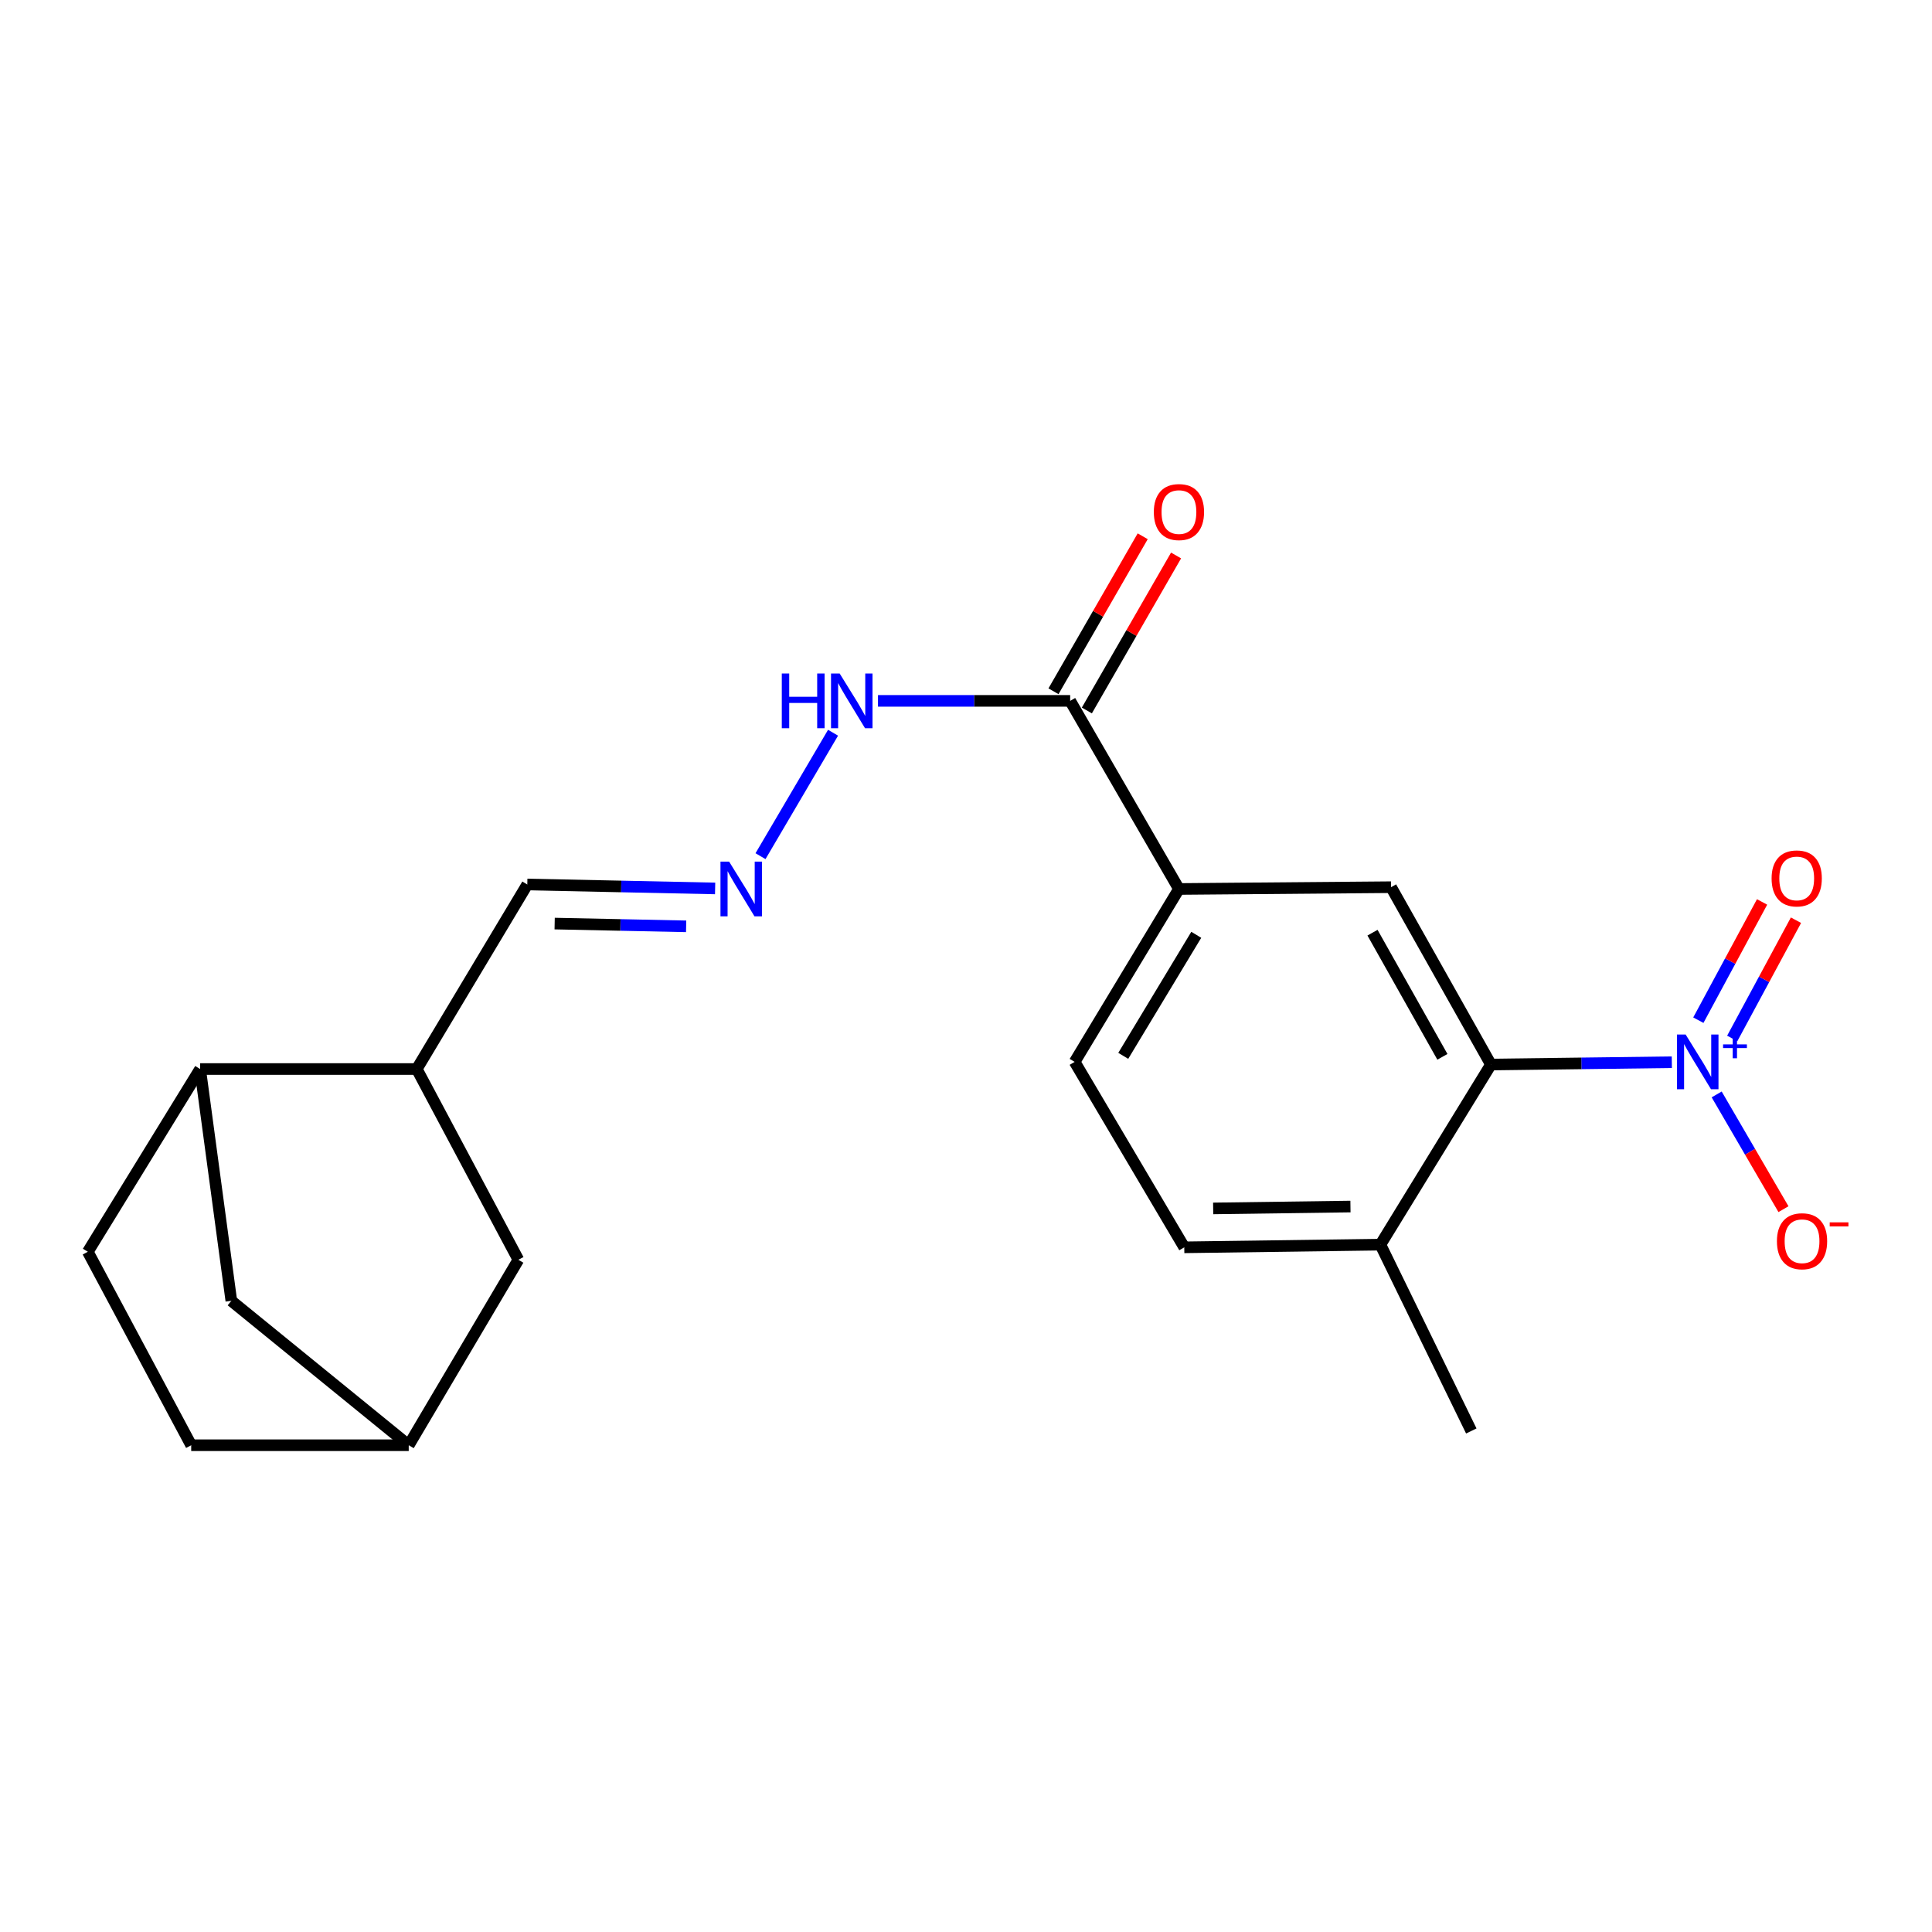<?xml version='1.0' encoding='iso-8859-1'?>
<svg version='1.1' baseProfile='full'
              xmlns='http://www.w3.org/2000/svg'
                      xmlns:rdkit='http://www.rdkit.org/xml'
                      xmlns:xlink='http://www.w3.org/1999/xlink'
                  xml:space='preserve'
width='1000px' height='1000px' viewBox='0 0 1000 1000'>
<!-- END OF HEADER -->
<rect style='opacity:1.0;fill:#FFFFFF;stroke:none' width='1000' height='1000' x='0' y='0'> </rect>
<path class='bond-0' d='M 865.329,549.802 L 818.516,550.403' style='fill:none;fill-rule:evenodd;stroke:#0000FF;stroke-width:6px;stroke-linecap:butt;stroke-linejoin:miter;stroke-opacity:1' />
<path class='bond-0' d='M 818.516,550.403 L 771.702,551.003' style='fill:none;fill-rule:evenodd;stroke:#000000;stroke-width:6px;stroke-linecap:butt;stroke-linejoin:miter;stroke-opacity:1' />
<path class='bond-6' d='M 888.549,566.473 L 905.834,596.168' style='fill:none;fill-rule:evenodd;stroke:#0000FF;stroke-width:6px;stroke-linecap:butt;stroke-linejoin:miter;stroke-opacity:1' />
<path class='bond-6' d='M 905.834,596.168 L 923.118,625.864' style='fill:none;fill-rule:evenodd;stroke:#FF0000;stroke-width:6px;stroke-linecap:butt;stroke-linejoin:miter;stroke-opacity:1' />
<path class='bond-8' d='M 896.604,537.499 L 913.099,506.899' style='fill:none;fill-rule:evenodd;stroke:#0000FF;stroke-width:6px;stroke-linecap:butt;stroke-linejoin:miter;stroke-opacity:1' />
<path class='bond-8' d='M 913.099,506.899 L 929.593,476.298' style='fill:none;fill-rule:evenodd;stroke:#FF0000;stroke-width:6px;stroke-linecap:butt;stroke-linejoin:miter;stroke-opacity:1' />
<path class='bond-8' d='M 879.061,528.043 L 895.556,497.442' style='fill:none;fill-rule:evenodd;stroke:#0000FF;stroke-width:6px;stroke-linecap:butt;stroke-linejoin:miter;stroke-opacity:1' />
<path class='bond-8' d='M 895.556,497.442 L 912.05,466.842' style='fill:none;fill-rule:evenodd;stroke:#FF0000;stroke-width:6px;stroke-linecap:butt;stroke-linejoin:miter;stroke-opacity:1' />
<path class='bond-1' d='M 771.702,551.003 L 720.019,459.206' style='fill:none;fill-rule:evenodd;stroke:#000000;stroke-width:6px;stroke-linecap:butt;stroke-linejoin:miter;stroke-opacity:1' />
<path class='bond-1' d='M 746.584,547.011 L 710.405,482.753' style='fill:none;fill-rule:evenodd;stroke:#000000;stroke-width:6px;stroke-linecap:butt;stroke-linejoin:miter;stroke-opacity:1' />
<path class='bond-9' d='M 771.702,551.003 L 714.494,644.228' style='fill:none;fill-rule:evenodd;stroke:#000000;stroke-width:6px;stroke-linecap:butt;stroke-linejoin:miter;stroke-opacity:1' />
<path class='bond-3' d='M 720.019,459.206 L 610.219,460.136' style='fill:none;fill-rule:evenodd;stroke:#000000;stroke-width:6px;stroke-linecap:butt;stroke-linejoin:miter;stroke-opacity:1' />
<path class='bond-2' d='M 553.919,362.77 L 610.219,460.136' style='fill:none;fill-rule:evenodd;stroke:#000000;stroke-width:6px;stroke-linecap:butt;stroke-linejoin:miter;stroke-opacity:1' />
<path class='bond-10' d='M 553.919,362.77 L 504.18,362.77' style='fill:none;fill-rule:evenodd;stroke:#000000;stroke-width:6px;stroke-linecap:butt;stroke-linejoin:miter;stroke-opacity:1' />
<path class='bond-10' d='M 504.18,362.77 L 454.441,362.77' style='fill:none;fill-rule:evenodd;stroke:#0000FF;stroke-width:6px;stroke-linecap:butt;stroke-linejoin:miter;stroke-opacity:1' />
<path class='bond-13' d='M 562.555,367.742 L 585.645,327.628' style='fill:none;fill-rule:evenodd;stroke:#000000;stroke-width:6px;stroke-linecap:butt;stroke-linejoin:miter;stroke-opacity:1' />
<path class='bond-13' d='M 585.645,327.628 L 608.735,287.514' style='fill:none;fill-rule:evenodd;stroke:#FF0000;stroke-width:6px;stroke-linecap:butt;stroke-linejoin:miter;stroke-opacity:1' />
<path class='bond-13' d='M 545.283,357.799 L 568.373,317.686' style='fill:none;fill-rule:evenodd;stroke:#000000;stroke-width:6px;stroke-linecap:butt;stroke-linejoin:miter;stroke-opacity:1' />
<path class='bond-13' d='M 568.373,317.686 L 591.463,277.572' style='fill:none;fill-rule:evenodd;stroke:#FF0000;stroke-width:6px;stroke-linecap:butt;stroke-linejoin:miter;stroke-opacity:1' />
<path class='bond-21' d='M 610.219,460.136 L 556.233,549.63' style='fill:none;fill-rule:evenodd;stroke:#000000;stroke-width:6px;stroke-linecap:butt;stroke-linejoin:miter;stroke-opacity:1' />
<path class='bond-21' d='M 619.186,483.855 L 581.396,546.5' style='fill:none;fill-rule:evenodd;stroke:#000000;stroke-width:6px;stroke-linecap:butt;stroke-linejoin:miter;stroke-opacity:1' />
<path class='bond-4' d='M 393.636,443.153 L 431.184,379.261' style='fill:none;fill-rule:evenodd;stroke:#0000FF;stroke-width:6px;stroke-linecap:butt;stroke-linejoin:miter;stroke-opacity:1' />
<path class='bond-16' d='M 370.147,459.853 L 321.536,458.832' style='fill:none;fill-rule:evenodd;stroke:#0000FF;stroke-width:6px;stroke-linecap:butt;stroke-linejoin:miter;stroke-opacity:1' />
<path class='bond-16' d='M 321.536,458.832 L 272.926,457.811' style='fill:none;fill-rule:evenodd;stroke:#000000;stroke-width:6px;stroke-linecap:butt;stroke-linejoin:miter;stroke-opacity:1' />
<path class='bond-16' d='M 355.145,479.472 L 321.118,478.757' style='fill:none;fill-rule:evenodd;stroke:#0000FF;stroke-width:6px;stroke-linecap:butt;stroke-linejoin:miter;stroke-opacity:1' />
<path class='bond-16' d='M 321.118,478.757 L 287.091,478.043' style='fill:none;fill-rule:evenodd;stroke:#000000;stroke-width:6px;stroke-linecap:butt;stroke-linejoin:miter;stroke-opacity:1' />
<path class='bond-5' d='M 103.593,553.328 L 215.718,553.328' style='fill:none;fill-rule:evenodd;stroke:#000000;stroke-width:6px;stroke-linecap:butt;stroke-linejoin:miter;stroke-opacity:1' />
<path class='bond-11' d='M 103.593,553.328 L 119.736,673.303' style='fill:none;fill-rule:evenodd;stroke:#000000;stroke-width:6px;stroke-linecap:butt;stroke-linejoin:miter;stroke-opacity:1' />
<path class='bond-18' d='M 103.593,553.328 L 45.455,647.915' style='fill:none;fill-rule:evenodd;stroke:#000000;stroke-width:6px;stroke-linecap:butt;stroke-linejoin:miter;stroke-opacity:1' />
<path class='bond-7' d='M 215.718,553.328 L 272.926,457.811' style='fill:none;fill-rule:evenodd;stroke:#000000;stroke-width:6px;stroke-linecap:butt;stroke-linejoin:miter;stroke-opacity:1' />
<path class='bond-12' d='M 215.718,553.328 L 268.309,652.056' style='fill:none;fill-rule:evenodd;stroke:#000000;stroke-width:6px;stroke-linecap:butt;stroke-linejoin:miter;stroke-opacity:1' />
<path class='bond-17' d='M 714.494,644.228 L 612.976,645.612' style='fill:none;fill-rule:evenodd;stroke:#000000;stroke-width:6px;stroke-linecap:butt;stroke-linejoin:miter;stroke-opacity:1' />
<path class='bond-17' d='M 698.995,624.508 L 627.932,625.477' style='fill:none;fill-rule:evenodd;stroke:#000000;stroke-width:6px;stroke-linecap:butt;stroke-linejoin:miter;stroke-opacity:1' />
<path class='bond-20' d='M 714.494,644.228 L 761.538,740.664' style='fill:none;fill-rule:evenodd;stroke:#000000;stroke-width:6px;stroke-linecap:butt;stroke-linejoin:miter;stroke-opacity:1' />
<path class='bond-22' d='M 119.736,673.303 L 211.555,748.049' style='fill:none;fill-rule:evenodd;stroke:#000000;stroke-width:6px;stroke-linecap:butt;stroke-linejoin:miter;stroke-opacity:1' />
<path class='bond-14' d='M 268.309,652.056 L 211.555,748.049' style='fill:none;fill-rule:evenodd;stroke:#000000;stroke-width:6px;stroke-linecap:butt;stroke-linejoin:miter;stroke-opacity:1' />
<path class='bond-19' d='M 211.555,748.049 L 98.965,748.049' style='fill:none;fill-rule:evenodd;stroke:#000000;stroke-width:6px;stroke-linecap:butt;stroke-linejoin:miter;stroke-opacity:1' />
<path class='bond-15' d='M 556.233,549.63 L 612.976,645.612' style='fill:none;fill-rule:evenodd;stroke:#000000;stroke-width:6px;stroke-linecap:butt;stroke-linejoin:miter;stroke-opacity:1' />
<path class='bond-23' d='M 45.455,647.915 L 98.965,748.049' style='fill:none;fill-rule:evenodd;stroke:#000000;stroke-width:6px;stroke-linecap:butt;stroke-linejoin:miter;stroke-opacity:1' />
<path  class='atom-0' d='M 872.485 535.47
L 881.765 550.47
Q 882.685 551.95, 884.165 554.63
Q 885.645 557.31, 885.725 557.47
L 885.725 535.47
L 889.485 535.47
L 889.485 563.79
L 885.605 563.79
L 875.645 547.39
Q 874.485 545.47, 873.245 543.27
Q 872.045 541.07, 871.685 540.39
L 871.685 563.79
L 868.005 563.79
L 868.005 535.47
L 872.485 535.47
' fill='#0000FF'/>
<path  class='atom-0' d='M 891.861 540.575
L 896.851 540.575
L 896.851 535.322
L 899.068 535.322
L 899.068 540.575
L 904.19 540.575
L 904.19 542.476
L 899.068 542.476
L 899.068 547.756
L 896.851 547.756
L 896.851 542.476
L 891.861 542.476
L 891.861 540.575
' fill='#0000FF'/>
<path  class='atom-5' d='M 377.396 445.976
L 386.676 460.976
Q 387.596 462.456, 389.076 465.136
Q 390.556 467.816, 390.636 467.976
L 390.636 445.976
L 394.396 445.976
L 394.396 474.296
L 390.516 474.296
L 380.556 457.896
Q 379.396 455.976, 378.156 453.776
Q 376.956 451.576, 376.596 450.896
L 376.596 474.296
L 372.916 474.296
L 372.916 445.976
L 377.396 445.976
' fill='#0000FF'/>
<path  class='atom-7' d='M 919.732 642.459
Q 919.732 635.659, 923.092 631.859
Q 926.452 628.059, 932.732 628.059
Q 939.012 628.059, 942.372 631.859
Q 945.732 635.659, 945.732 642.459
Q 945.732 649.339, 942.332 653.259
Q 938.932 657.139, 932.732 657.139
Q 926.492 657.139, 923.092 653.259
Q 919.732 649.379, 919.732 642.459
M 932.732 653.939
Q 937.052 653.939, 939.372 651.059
Q 941.732 648.139, 941.732 642.459
Q 941.732 636.899, 939.372 634.099
Q 937.052 631.259, 932.732 631.259
Q 928.412 631.259, 926.052 634.059
Q 923.732 636.859, 923.732 642.459
Q 923.732 648.179, 926.052 651.059
Q 928.412 653.939, 932.732 653.939
' fill='#FF0000'/>
<path  class='atom-7' d='M 947.052 632.682
L 956.74 632.682
L 956.74 634.794
L 947.052 634.794
L 947.052 632.682
' fill='#FF0000'/>
<path  class='atom-9' d='M 916.975 454.669
Q 916.975 447.869, 920.335 444.069
Q 923.695 440.269, 929.975 440.269
Q 936.255 440.269, 939.615 444.069
Q 942.975 447.869, 942.975 454.669
Q 942.975 461.549, 939.575 465.469
Q 936.175 469.349, 929.975 469.349
Q 923.735 469.349, 920.335 465.469
Q 916.975 461.589, 916.975 454.669
M 929.975 466.149
Q 934.295 466.149, 936.615 463.269
Q 938.975 460.349, 938.975 454.669
Q 938.975 449.109, 936.615 446.309
Q 934.295 443.469, 929.975 443.469
Q 925.655 443.469, 923.295 446.269
Q 920.975 449.069, 920.975 454.669
Q 920.975 460.389, 923.295 463.269
Q 925.655 466.149, 929.975 466.149
' fill='#FF0000'/>
<path  class='atom-11' d='M 404.655 348.61
L 408.495 348.61
L 408.495 360.65
L 422.975 360.65
L 422.975 348.61
L 426.815 348.61
L 426.815 376.93
L 422.975 376.93
L 422.975 363.85
L 408.495 363.85
L 408.495 376.93
L 404.655 376.93
L 404.655 348.61
' fill='#0000FF'/>
<path  class='atom-11' d='M 434.615 348.61
L 443.895 363.61
Q 444.815 365.09, 446.295 367.77
Q 447.775 370.45, 447.855 370.61
L 447.855 348.61
L 451.615 348.61
L 451.615 376.93
L 447.735 376.93
L 437.775 360.53
Q 436.615 358.61, 435.375 356.41
Q 434.175 354.21, 433.815 353.53
L 433.815 376.93
L 430.135 376.93
L 430.135 348.61
L 434.615 348.61
' fill='#0000FF'/>
<path  class='atom-14' d='M 597.219 265.042
Q 597.219 258.242, 600.579 254.442
Q 603.939 250.642, 610.219 250.642
Q 616.499 250.642, 619.859 254.442
Q 623.219 258.242, 623.219 265.042
Q 623.219 271.922, 619.819 275.842
Q 616.419 279.722, 610.219 279.722
Q 603.979 279.722, 600.579 275.842
Q 597.219 271.962, 597.219 265.042
M 610.219 276.522
Q 614.539 276.522, 616.859 273.642
Q 619.219 270.722, 619.219 265.042
Q 619.219 259.482, 616.859 256.682
Q 614.539 253.842, 610.219 253.842
Q 605.899 253.842, 603.539 256.642
Q 601.219 259.442, 601.219 265.042
Q 601.219 270.762, 603.539 273.642
Q 605.899 276.522, 610.219 276.522
' fill='#FF0000'/>
</svg>

